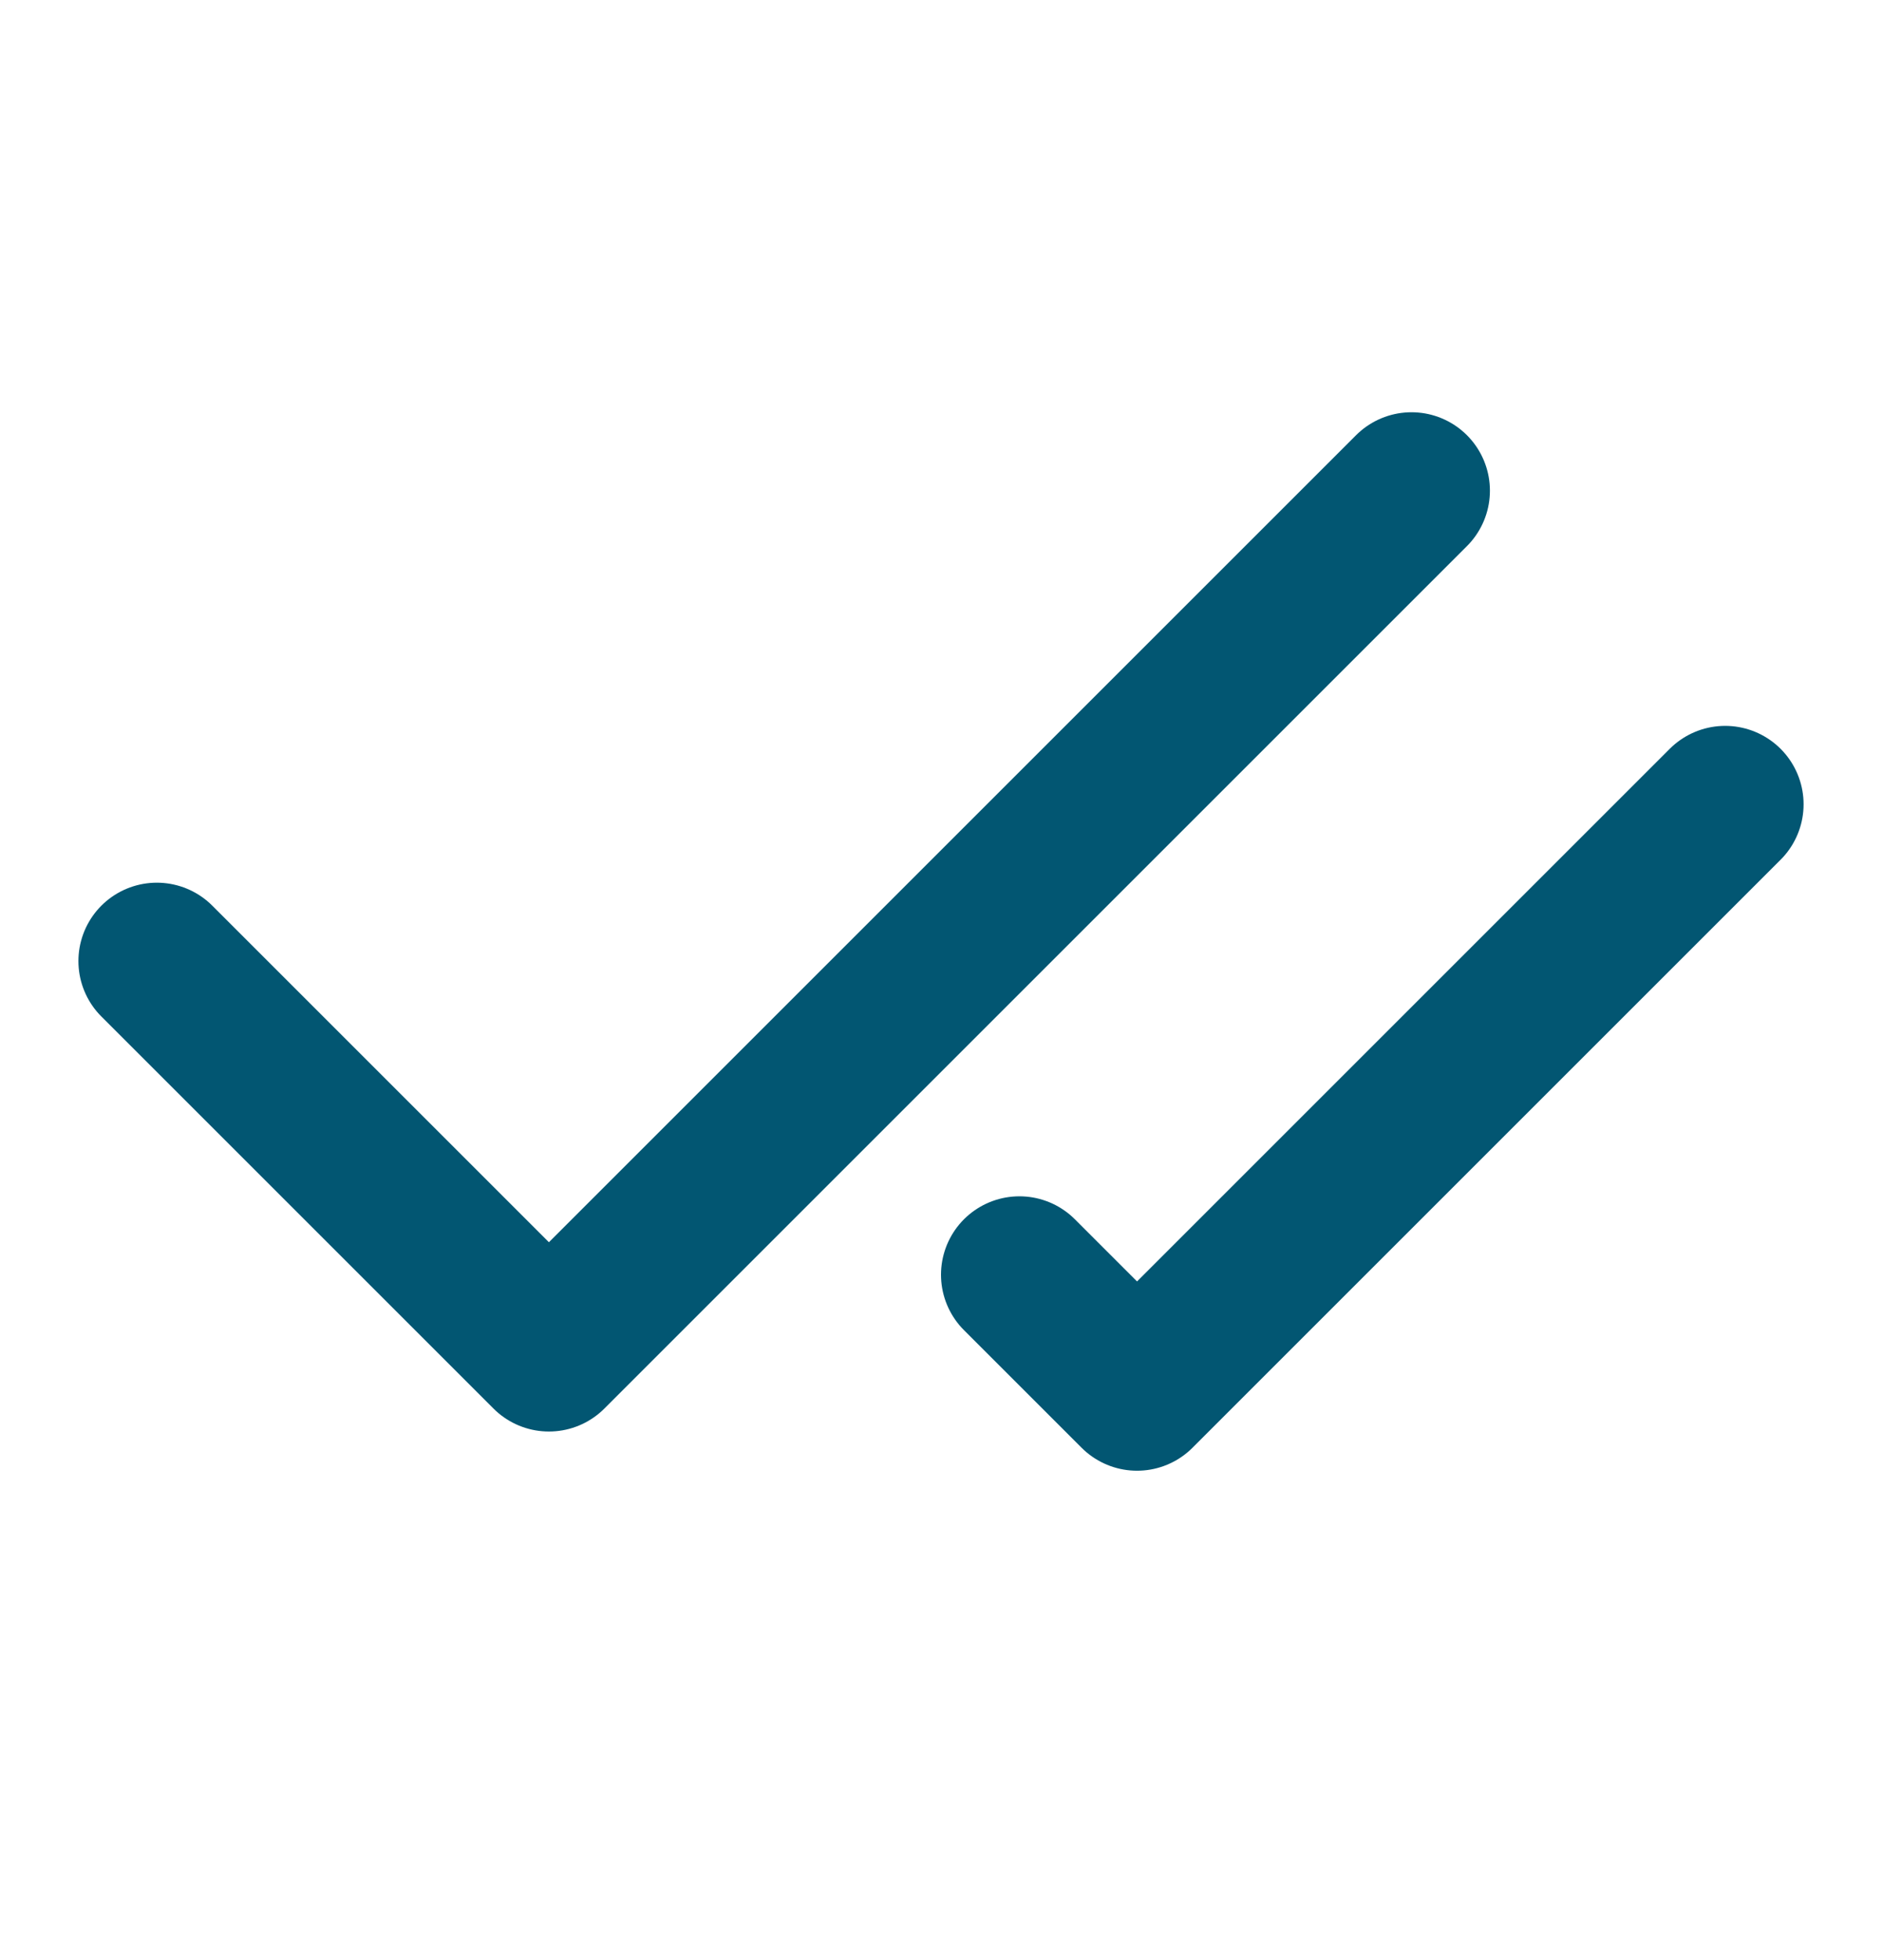 <svg width="24" height="25" viewBox="0 0 24 25" fill="none" xmlns="http://www.w3.org/2000/svg">
<path d="M18 6.258L7 17.258L2 12.258M22 10.258L14.5 17.758L13 16.258" stroke="#025672" stroke-width="2" stroke-linecap="round" stroke-linejoin="round"/>
</svg>
